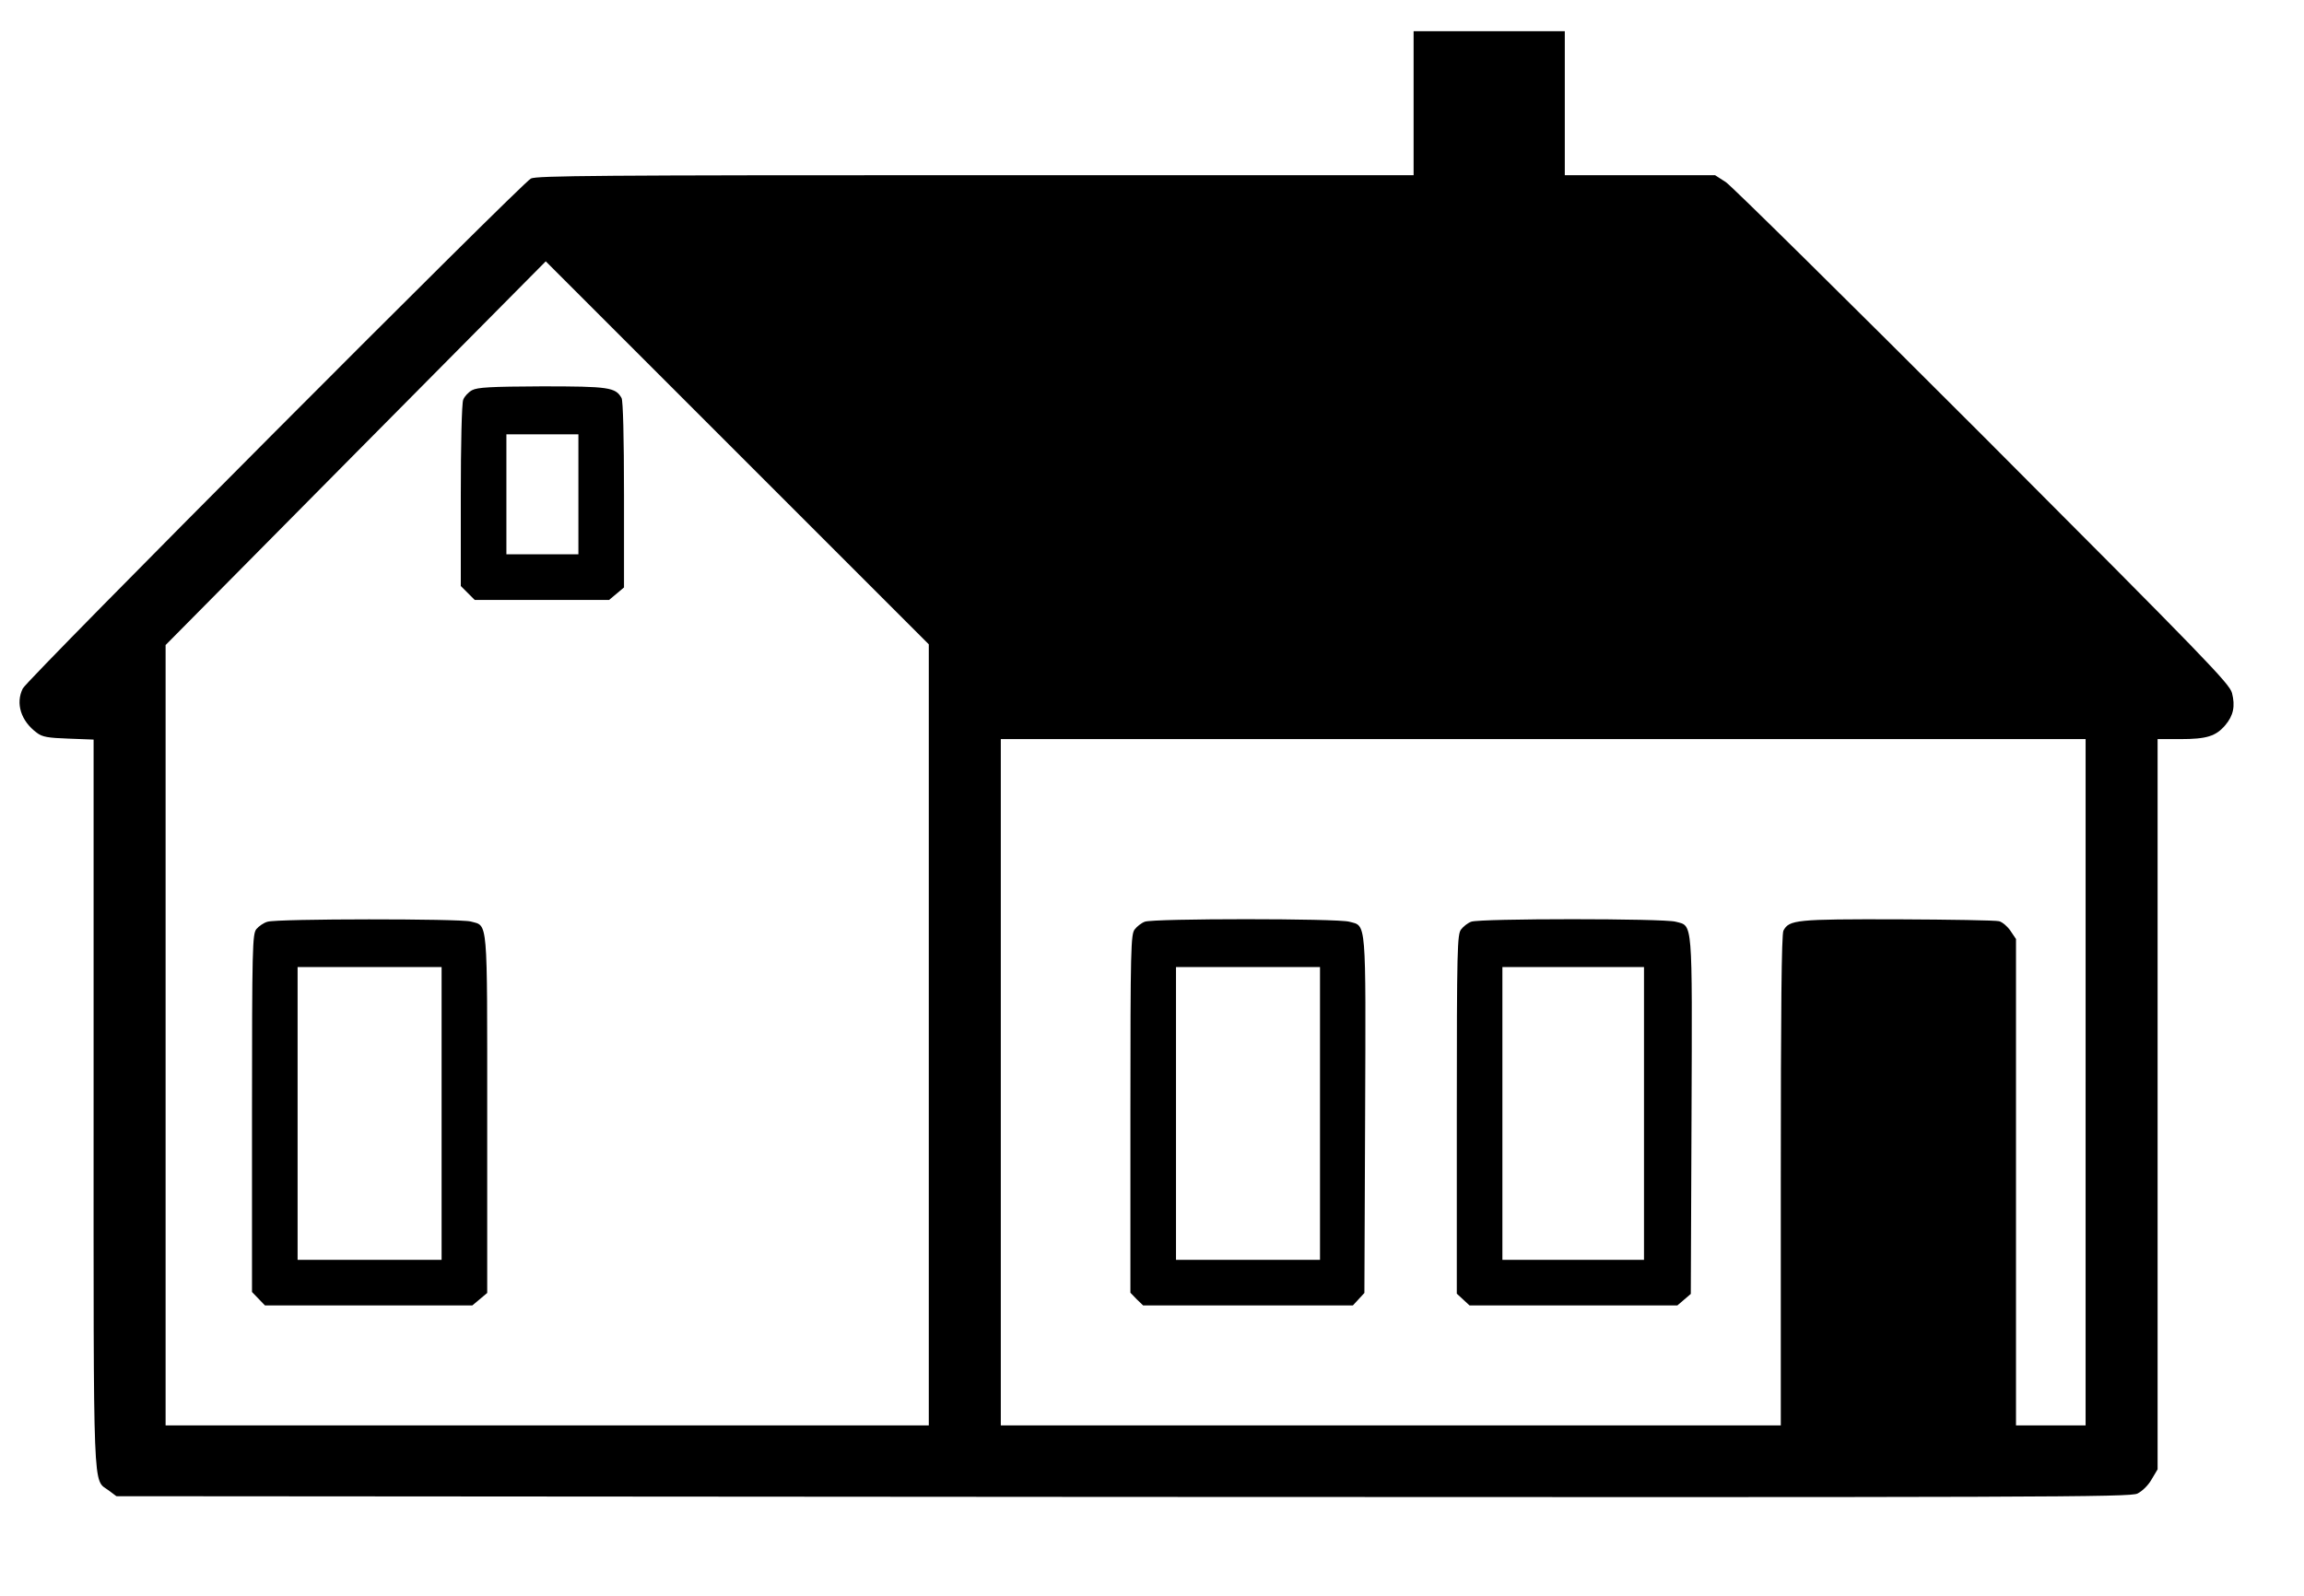 <?xml version="1.0" standalone="no"?>
<!DOCTYPE svg PUBLIC "-//W3C//DTD SVG 20010904//EN"
 "http://www.w3.org/TR/2001/REC-SVG-20010904/DTD/svg10.dtd">
<svg version="1.0" xmlns="http://www.w3.org/2000/svg"
 width="960pt" height="665pt" viewBox="0 0 960 665"
 preserveAspectRatio="xMidYMid meet">
<g transform="translate(0,665) scale(0.1,-0.1)"
fill="#000000" stroke="none">
<path d="M5890 6220 l0 -300 -1825 0 c-1568 0 -1830 -2 -1853 -14 -41 -22
-2098 -2086 -2117 -2125 -31 -62 -8 -136 59 -185 22 -17 46 -21 131 -24 l105
-4 0 -1514 c0 -1672 -4 -1565 63 -1615 l32 -24 4193 -3 c3863 -2 4197 -1 4228
14 20 10 45 34 59 59 l25 42 0 1521 0 1522 95 0 c109 0 148 12 187 58 34 40
42 80 28 134 -10 39 -109 141 -1038 1072 -565 565 -1047 1041 -1071 1057 l-45
29 -313 0 -313 0 0 300 0 300 -315 0 -315 0 0 -300z m-2020 -3882 l0 -1628
-1590 0 -1590 0 0 1626 0 1626 792 800 792 799 798 -798 798 -798 0 -1627z
m4820 -198 l0 -1430 -145 0 -145 0 0 1014 0 1013 -23 34 c-12 18 -33 36 -47
40 -14 4 -204 7 -423 8 -423 1 -452 -2 -476 -47 -8 -15 -11 -329 -11 -1041 l0
-1021 -1625 0 -1625 0 0 1430 0 1430 2260 0 2260 0 0 -1430z"/>
<path d="M1967 5024 c-15 -8 -32 -26 -37 -40 -6 -15 -10 -187 -10 -400 l0
-376 29 -29 29 -29 280 0 280 0 31 26 31 26 0 385 c0 244 -4 391 -10 404 -25
45 -53 49 -332 49 -215 -1 -268 -4 -291 -16z m443 -434 l0 -250 -150 0 -150 0
0 250 0 250 150 0 150 0 0 -250z"/>
<path d="M1115 2809 c-16 -4 -37 -19 -47 -31 -16 -21 -18 -74 -18 -767 l0
-745 27 -28 27 -28 432 0 432 0 31 26 31 26 0 744 c0 830 4 784 -69 804 -45
12 -804 12 -846 -1z m725 -799 l0 -610 -300 0 -300 0 0 610 0 610 300 0 300 0
0 -610z"/>
<path d="M4770 2809 c-14 -5 -33 -20 -42 -32 -16 -20 -18 -77 -18 -768 l0
-746 26 -27 27 -26 437 0 437 0 24 26 24 26 3 739 c3 827 6 789 -66 808 -48
14 -817 14 -852 0z m730 -799 l0 -610 -300 0 -300 0 0 610 0 610 300 0 300 0
0 -610z"/>
<path d="M6130 2809 c-14 -5 -33 -20 -42 -32 -16 -20 -18 -77 -18 -770 l0
-748 26 -24 27 -25 433 0 433 0 28 24 28 24 3 741 c3 829 6 791 -66 810 -48
14 -817 14 -852 0z m720 -799 l0 -610 -295 0 -295 0 0 610 0 610 295 0 295 0
0 -610z"/>
</g>
</svg>
